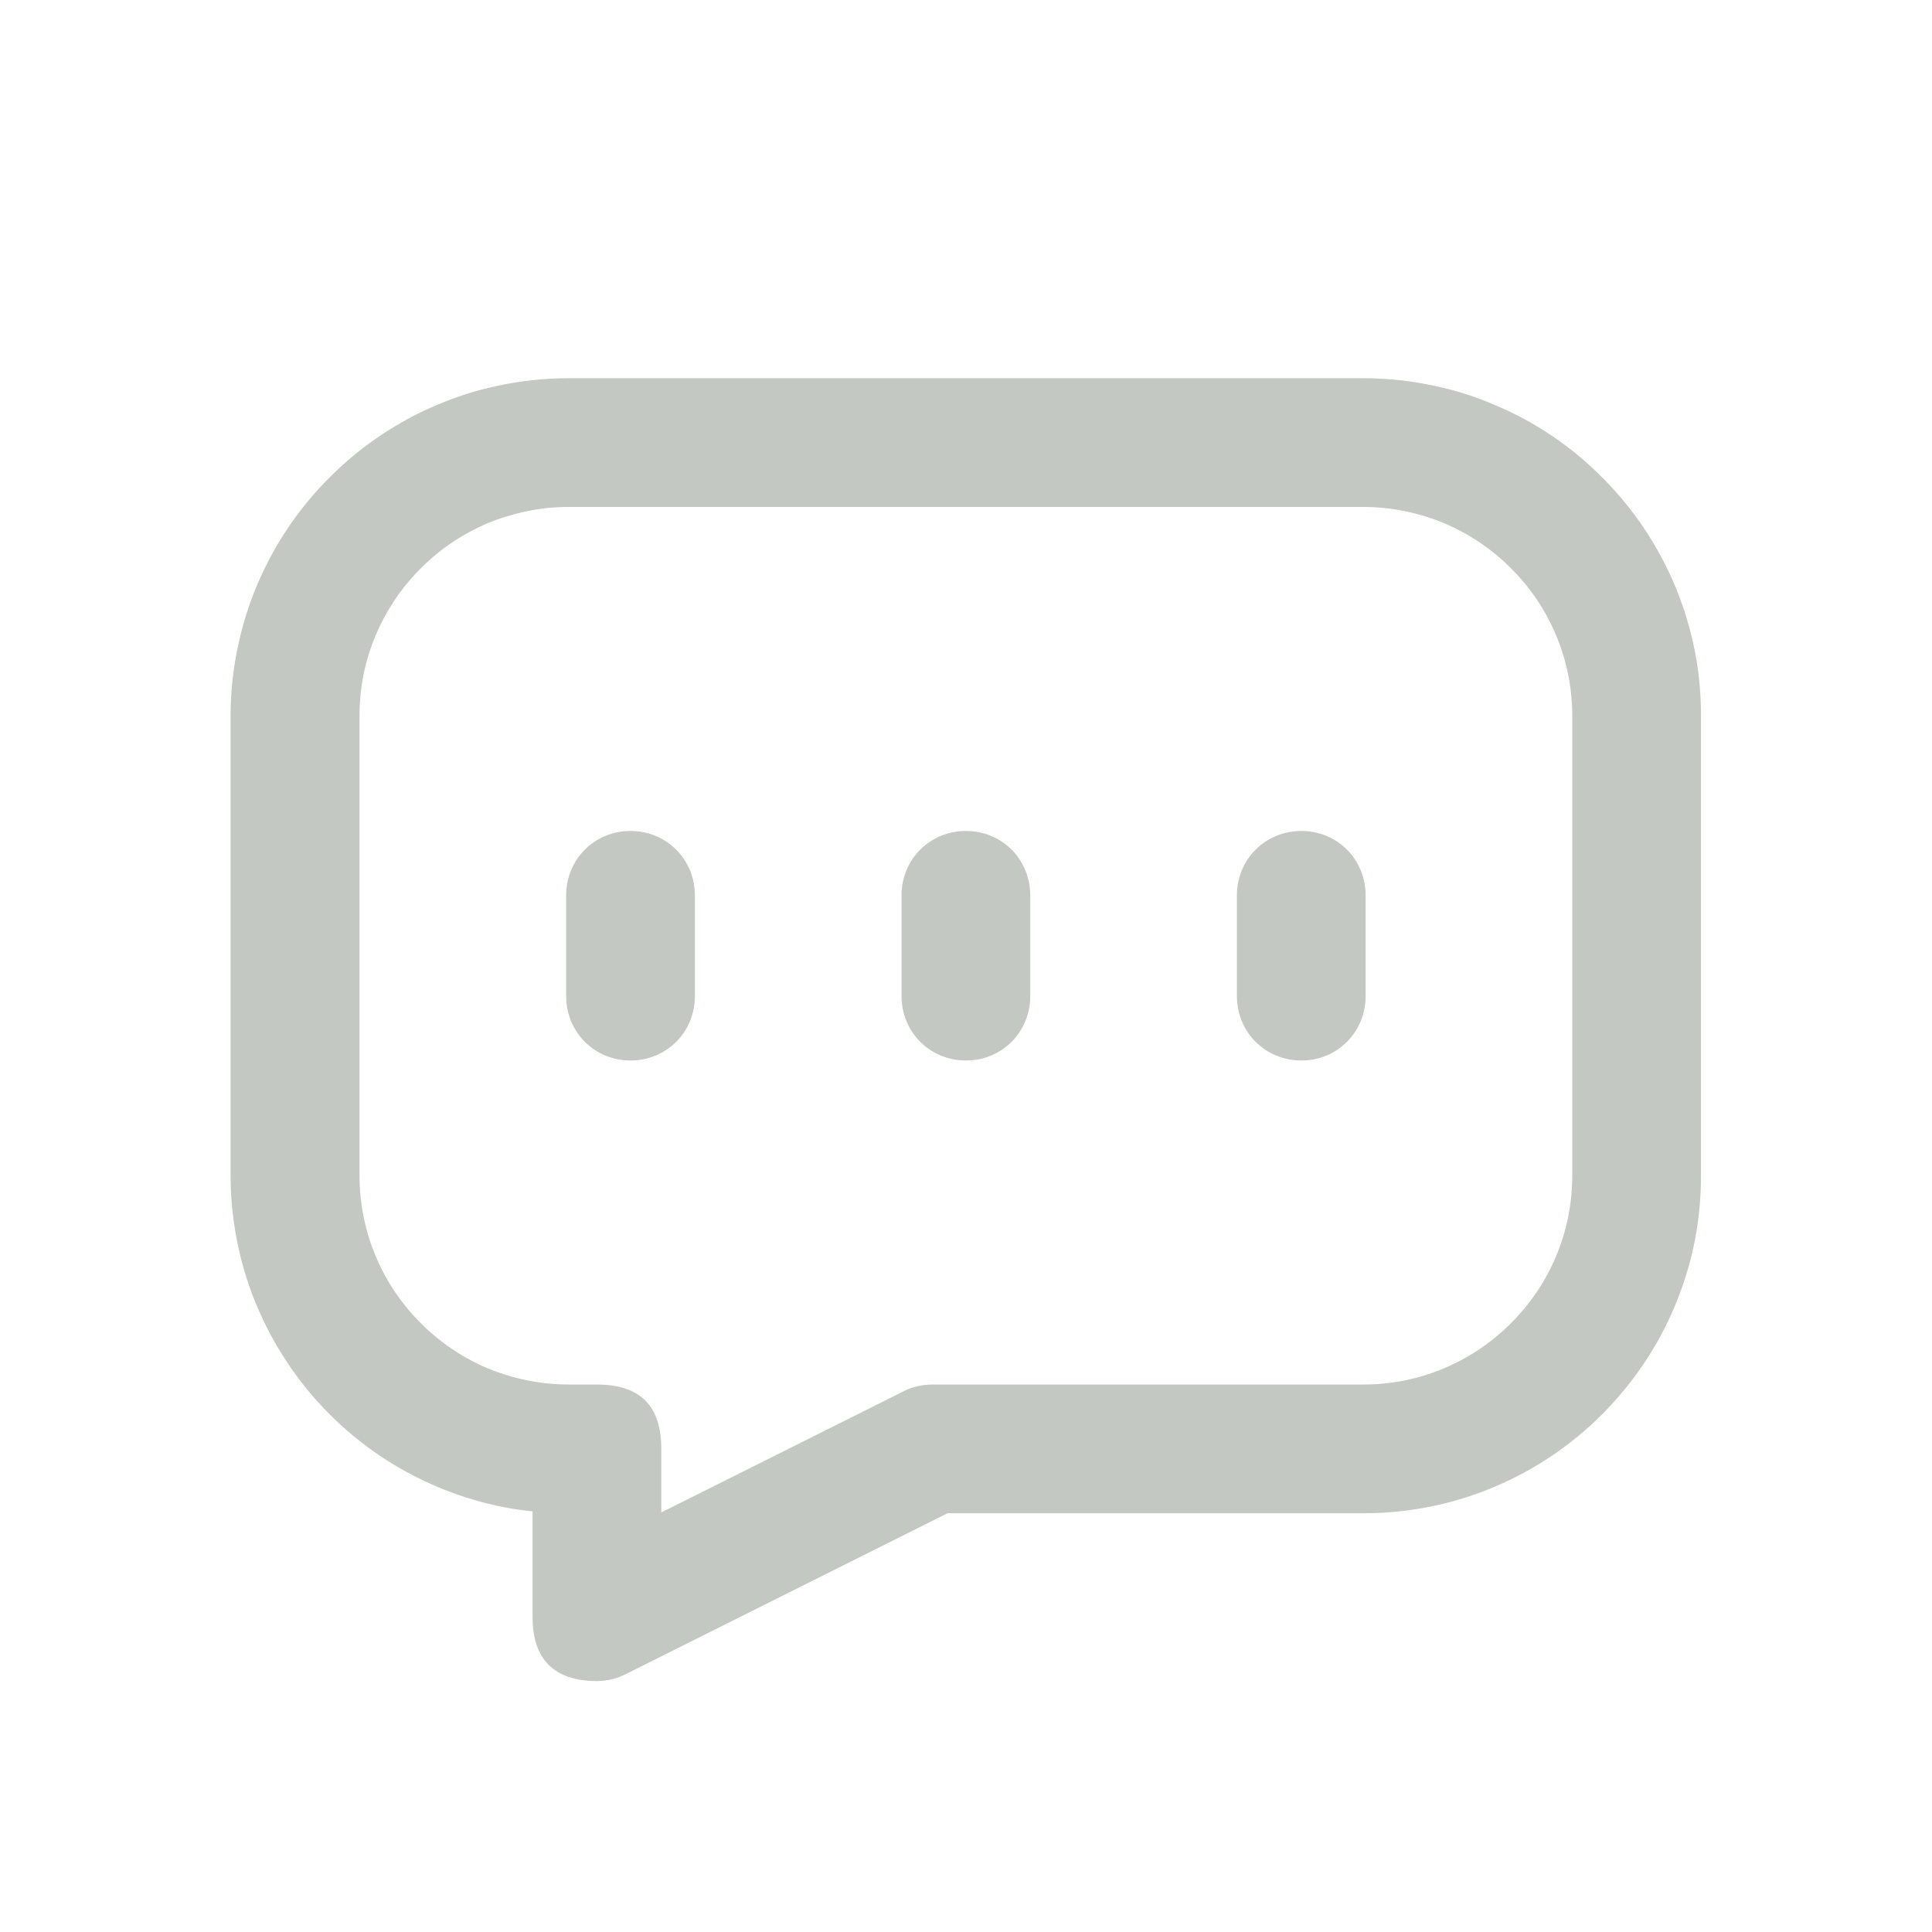 <svg width="92" height="92" viewBox="0 0 92 92" fill="none" xmlns="http://www.w3.org/2000/svg" xmlns:xlink="http://www.w3.org/1999/xlink">
	<desc>
			Created with Pixso.
	</desc>
	<defs>
		<clipPath id="clip9930_283923">
			<rect id="svg" width="76.667" height="76.667" transform="translate(7.668 11.5)" fill="white" fill-opacity="0"/>
		</clipPath>
		<clipPath id="clip9930_283928">
			<rect id="svg" width="76.667" height="76.667" transform="translate(7.668 11.5)" fill="white" fill-opacity="0"/>
		</clipPath>
		<clipPath id="clip9930_283929">
			<rect id="Outlined/Notice" width="92" height="92" fill="white" fill-opacity="0"/>
		</clipPath>
	</defs>
	<g clip-path="url(#clip9930_283929)">
		<g clip-path="url(#clip9930_283928)">
			<path id="path (边框)" d="M64.91 18.01L27.08 18.01C25.9 18.01 24.74 18.14 23.61 18.39C22.66 18.59 21.73 18.89 20.82 19.28C19.9 19.66 19.04 20.13 18.22 20.67C17.32 21.26 16.48 21.95 15.7 22.73C14.92 23.51 14.23 24.35 13.64 25.25C13.1 26.06 12.64 26.93 12.25 27.84C11.86 28.75 11.57 29.69 11.36 30.64C11.11 31.76 10.98 32.92 10.98 34.11L10.98 55.96C10.98 57.15 11.11 58.3 11.36 59.44C11.57 60.39 11.86 61.32 12.25 62.23C12.64 63.14 13.1 64.01 13.64 64.82C14.23 65.73 14.92 66.57 15.7 67.35C17.18 68.83 18.89 69.98 20.82 70.8C21.73 71.18 22.66 71.48 23.61 71.69C24.18 71.82 24.77 71.91 25.36 71.97L25.36 76.98C25.36 78 25.61 78.77 26.13 79.28C26.64 79.79 27.4 80.05 28.42 80.05C28.67 80.05 28.9 80.02 29.13 79.97C29.36 79.91 29.58 79.83 29.8 79.72L45.12 72.06L64.91 72.06C67.09 72.06 69.18 71.64 71.17 70.8C73.1 69.98 74.81 68.83 76.29 67.35C77.77 65.86 78.92 64.16 79.74 62.23C80.12 61.32 80.42 60.39 80.63 59.44C80.88 58.3 81 57.15 81 55.96L81 34.11C81 32.92 80.88 31.76 80.63 30.64C80.42 29.69 80.12 28.75 79.74 27.84C78.92 25.92 77.77 24.21 76.29 22.73C74.81 21.24 73.1 20.09 71.17 19.28C70.26 18.89 69.33 18.59 68.38 18.39C67.25 18.14 66.09 18.01 64.91 18.01ZM24.83 24.4C25.56 24.23 26.31 24.14 27.08 24.14L64.91 24.14C66.26 24.14 67.55 24.41 68.78 24.92C69.98 25.43 71.03 26.14 71.95 27.06C72.87 27.98 73.59 29.04 74.09 30.23C74.61 31.46 74.87 32.76 74.87 34.11L74.87 55.96C74.87 57.32 74.61 58.61 74.09 59.84C73.59 61.03 72.87 62.09 71.95 63.01C71.03 63.93 69.98 64.64 68.78 65.15C67.55 65.67 66.26 65.93 64.91 65.93L44.4 65.93C44.16 65.93 43.92 65.96 43.69 66.01C43.46 66.06 43.24 66.14 43.03 66.25L31.49 72.02L31.49 69C31.49 67.97 31.24 67.21 30.73 66.69C30.21 66.18 29.45 65.93 28.42 65.93L27.08 65.93C26.31 65.93 25.56 65.84 24.83 65.67C24.28 65.55 23.74 65.37 23.2 65.15C22.01 64.64 20.96 63.93 20.04 63.01C19.12 62.09 18.4 61.03 17.9 59.84C17.38 58.61 17.12 57.32 17.12 55.96L17.12 34.11C17.12 33.34 17.2 32.59 17.37 31.85C17.5 31.3 17.67 30.76 17.9 30.23C18.13 29.68 18.41 29.16 18.73 28.67C19.1 28.1 19.54 27.56 20.04 27.06C20.53 26.57 21.07 26.13 21.65 25.75C22.14 25.43 22.66 25.16 23.2 24.92C23.74 24.7 24.28 24.53 24.83 24.4Z" fill="#C3C8C2" fill-opacity="1" fill-rule="evenodd"/>
			<path id="path (边框)" d="M33.09 47.43L33.09 42.64C33.09 40.92 31.74 39.57 30.02 39.57C28.31 39.57 26.96 40.92 26.96 42.64L26.96 47.43C26.96 49.15 28.31 50.5 30.02 50.5C31.74 50.5 33.09 49.15 33.09 47.43Z" fill="#C3C8C2" fill-opacity="1" fill-rule="evenodd"/>
			<path id="path (边框)" d="M49.06 47.43L49.06 42.64C49.06 40.92 47.71 39.57 46 39.57C44.28 39.57 42.93 40.92 42.93 42.64L42.93 47.43C42.93 49.15 44.28 50.5 46 50.5C47.71 50.5 49.06 49.15 49.06 47.43Z" fill="#C3C8C2" fill-opacity="1" fill-rule="evenodd"/>
			<path id="path (边框)" d="M65.03 47.43L65.03 42.64C65.03 40.92 63.68 39.57 61.97 39.57C60.25 39.57 58.9 40.92 58.9 42.64L58.9 47.43C58.9 49.15 60.25 50.5 61.97 50.5C63.68 50.5 65.03 49.15 65.03 47.43Z" fill="#C3C8C2" fill-opacity="1" fill-rule="evenodd"/>
		</g>
	</g>
</svg>
